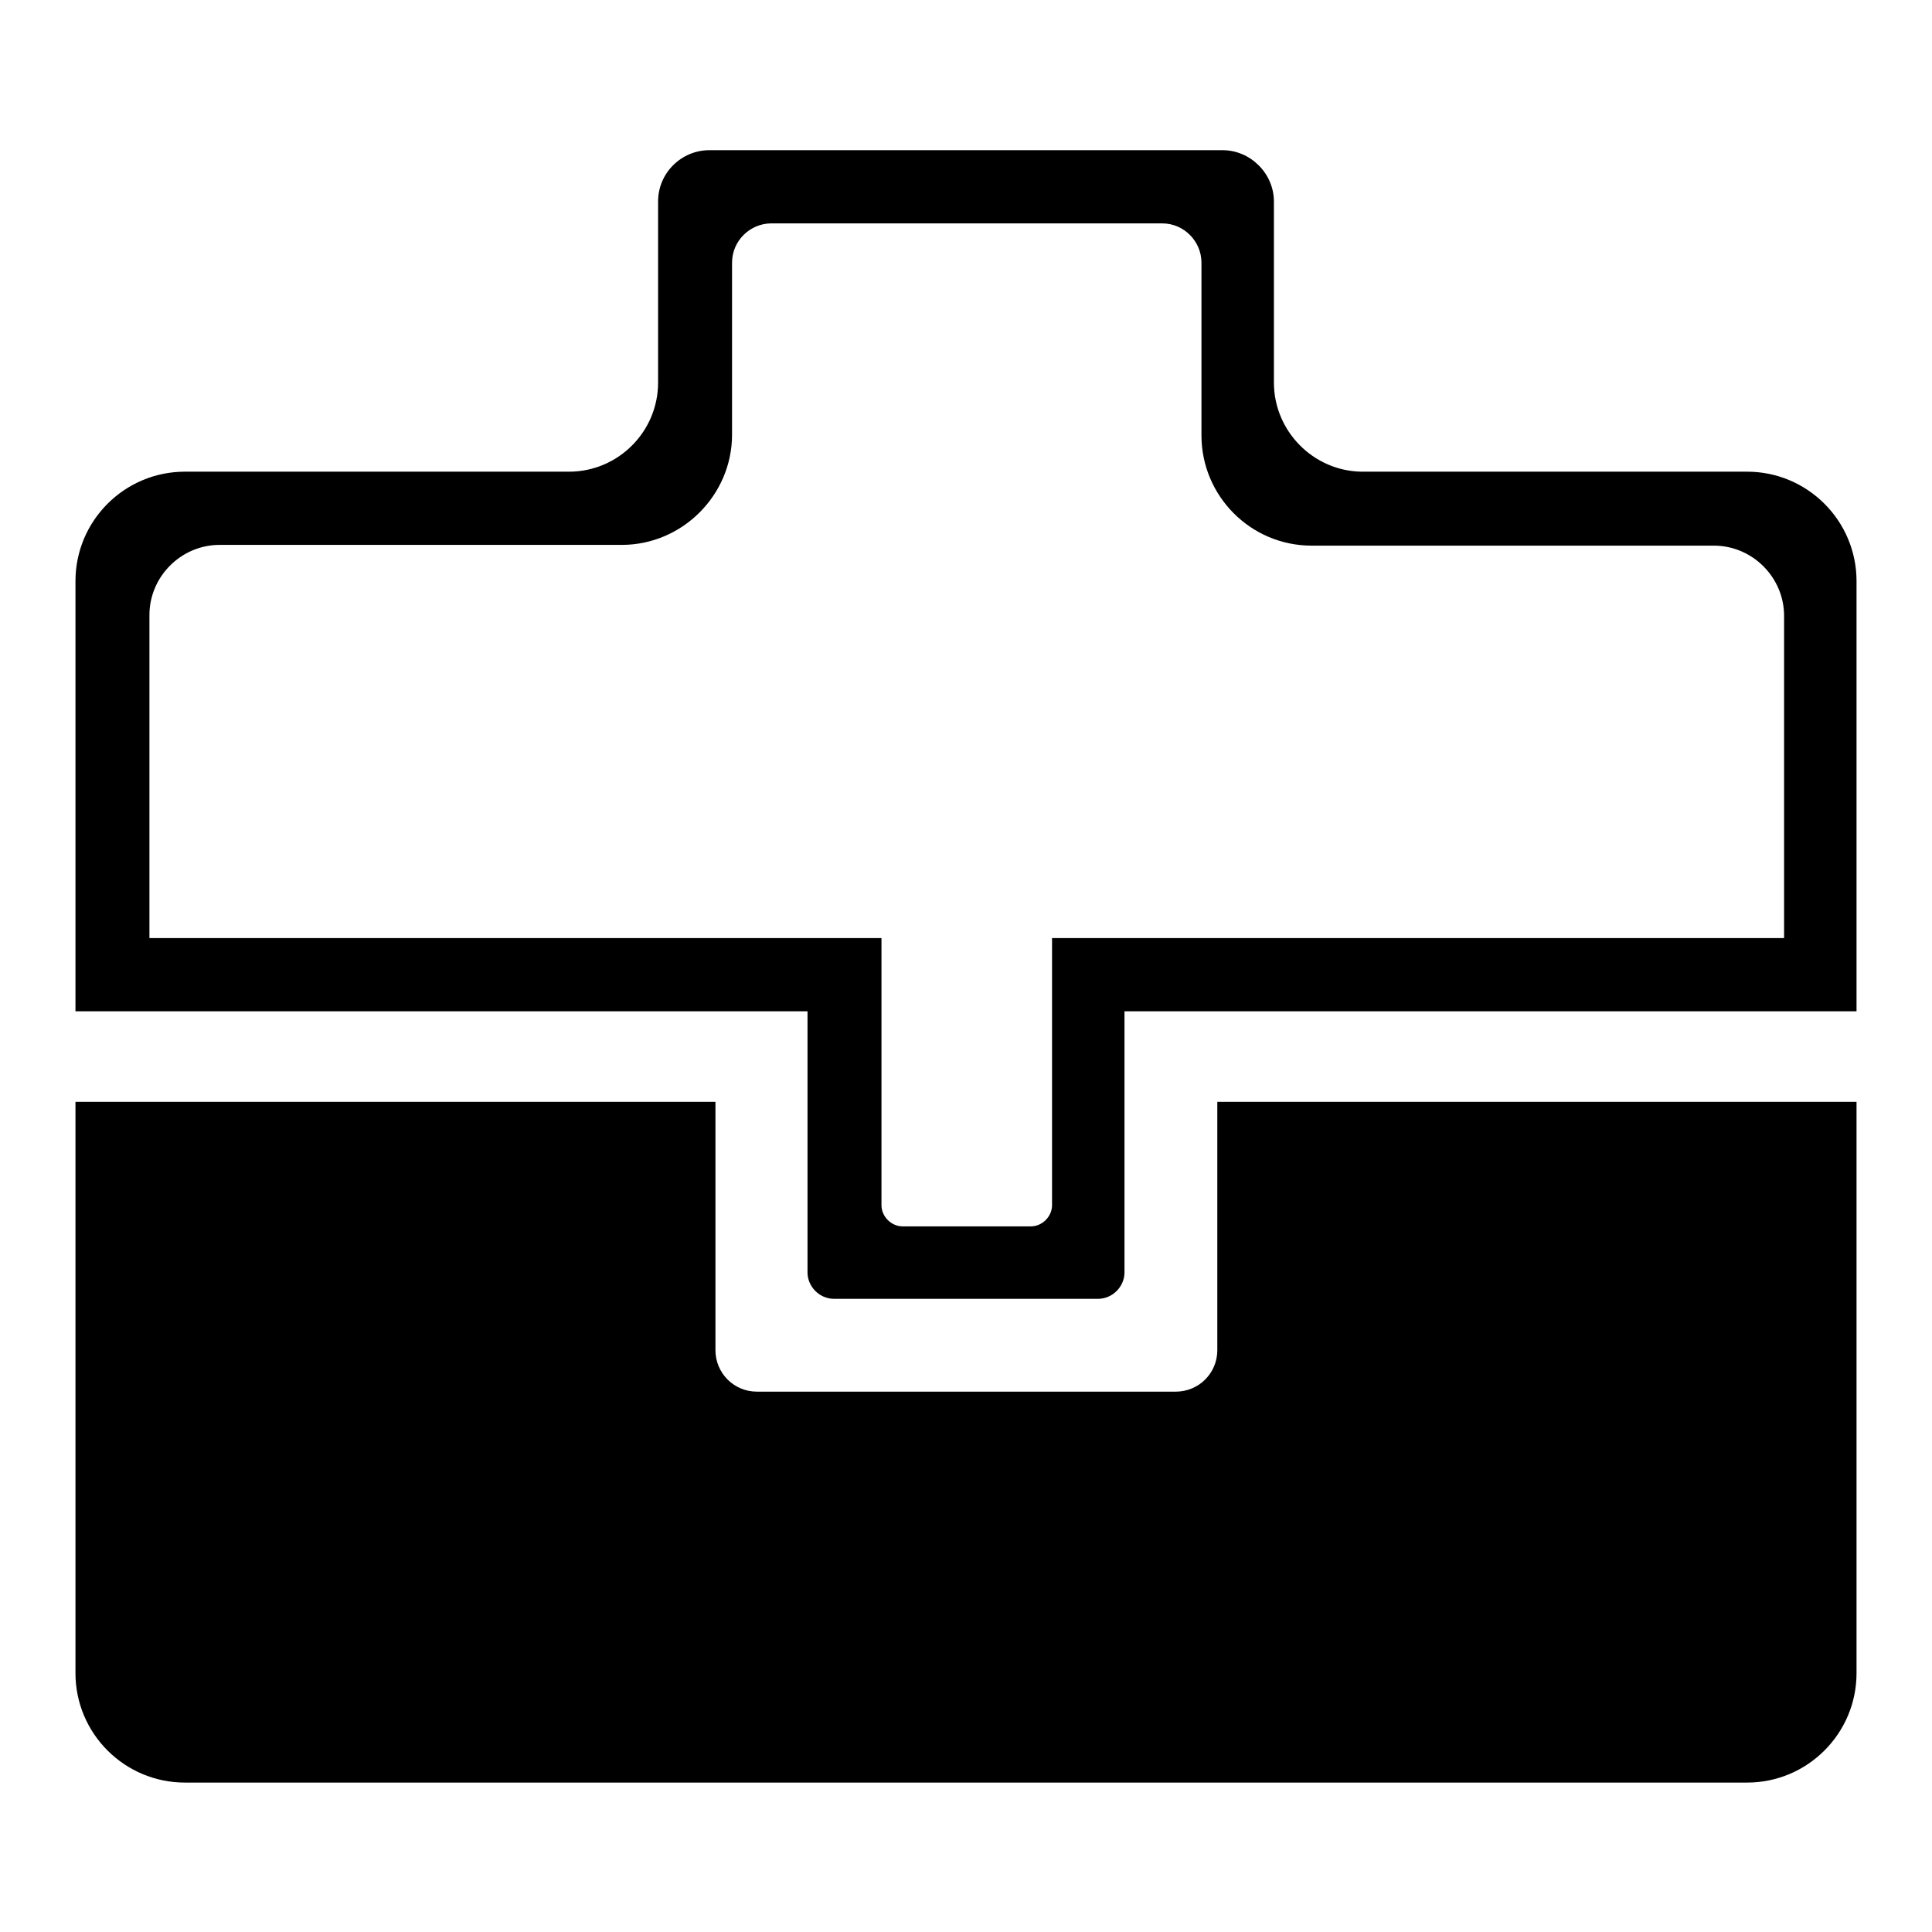 <?xml version="1.0" encoding="utf-8"?>
<!-- Svg Vector Icons : http://www.onlinewebfonts.com/icon -->
<!DOCTYPE svg PUBLIC "-//W3C//DTD SVG 1.1//EN" "http://www.w3.org/Graphics/SVG/1.1/DTD/svg11.dtd">
<svg version="1.1" xmlns="http://www.w3.org/2000/svg" xmlns:xlink="http://www.w3.org/1999/xlink" x="0px" y="0px" viewBox="0 0 256 256" enable-background="new 0 0 256 256" xml:space="preserve">
<g><g><path fill="#000000" d="M24.5,62.5h50.9c6.5,0,11.8-5.3,11.8-11.8v-0.3l0,0V26.7c0-3.8,3.1-6.8,6.8-6.8H162c3.7,0,6.8,3.1,6.8,6.8v24c0,6.4,5.2,11.7,11.6,11.8l0,0h51.1c8,0,14.5,6.5,14.5,14.5V134h-97v34.6c0,1.9-1.6,3.5-3.5,3.5h-35c-1.9,0-3.5-1.6-3.5-3.5V134H10V77C10,69,16.5,62.5,24.5,62.5L24.5,62.5z M171,155.7V187c0,4-3.2,7.2-7.2,7.2H92.1c-3.9,0-7.2-3.2-7.2-7.2v-31.3H69H50.6H33.3H19.8v11.6v15.8v31.7c0,6.4,6.1,11.6,13.5,11.6H69h19.9h78.1h31h24.6c7.4,0,13.5-5.2,13.5-11.6v-31.7v-15.8v-11.6h-13.5h-17.3h-7.3H171L171,155.7z M19.8,124.3h97v18.3v0.1v17c0,1.5,1.3,2.8,2.8,2.8h17c1.5,0,2.8-1.3,2.8-2.8v-17v-0.1v-18.3h97v-40v-2.7c0-5.1-4.2-9.3-9.3-9.3h-1.1h-49.5h-2.7c-8.1,0-14.6-6.6-14.6-14.6v-2.4v-4.5V34.8c0-2.8-2.3-5.2-5.2-5.2h-51.8c-2.8,0-5.2,2.3-5.2,5.2v15.6v4.8v2.4c0,8-6.6,14.6-14.6,14.6h-3.7H36.7h-7.6c-5.1,0-9.3,4.2-9.3,9.3v4.8V124.3L19.8,124.3z M246,146h-84.7v32.9c0,3.1-2.5,5.5-5.5,5.5h-55.5c-3.1,0-5.5-2.5-5.5-5.5V146H10v75.7c0,8,6.5,14.5,14.5,14.5h62.3h82.4h62.3c8,0,14.5-6.5,14.5-14.5V146z"/></g></g>
</svg>
